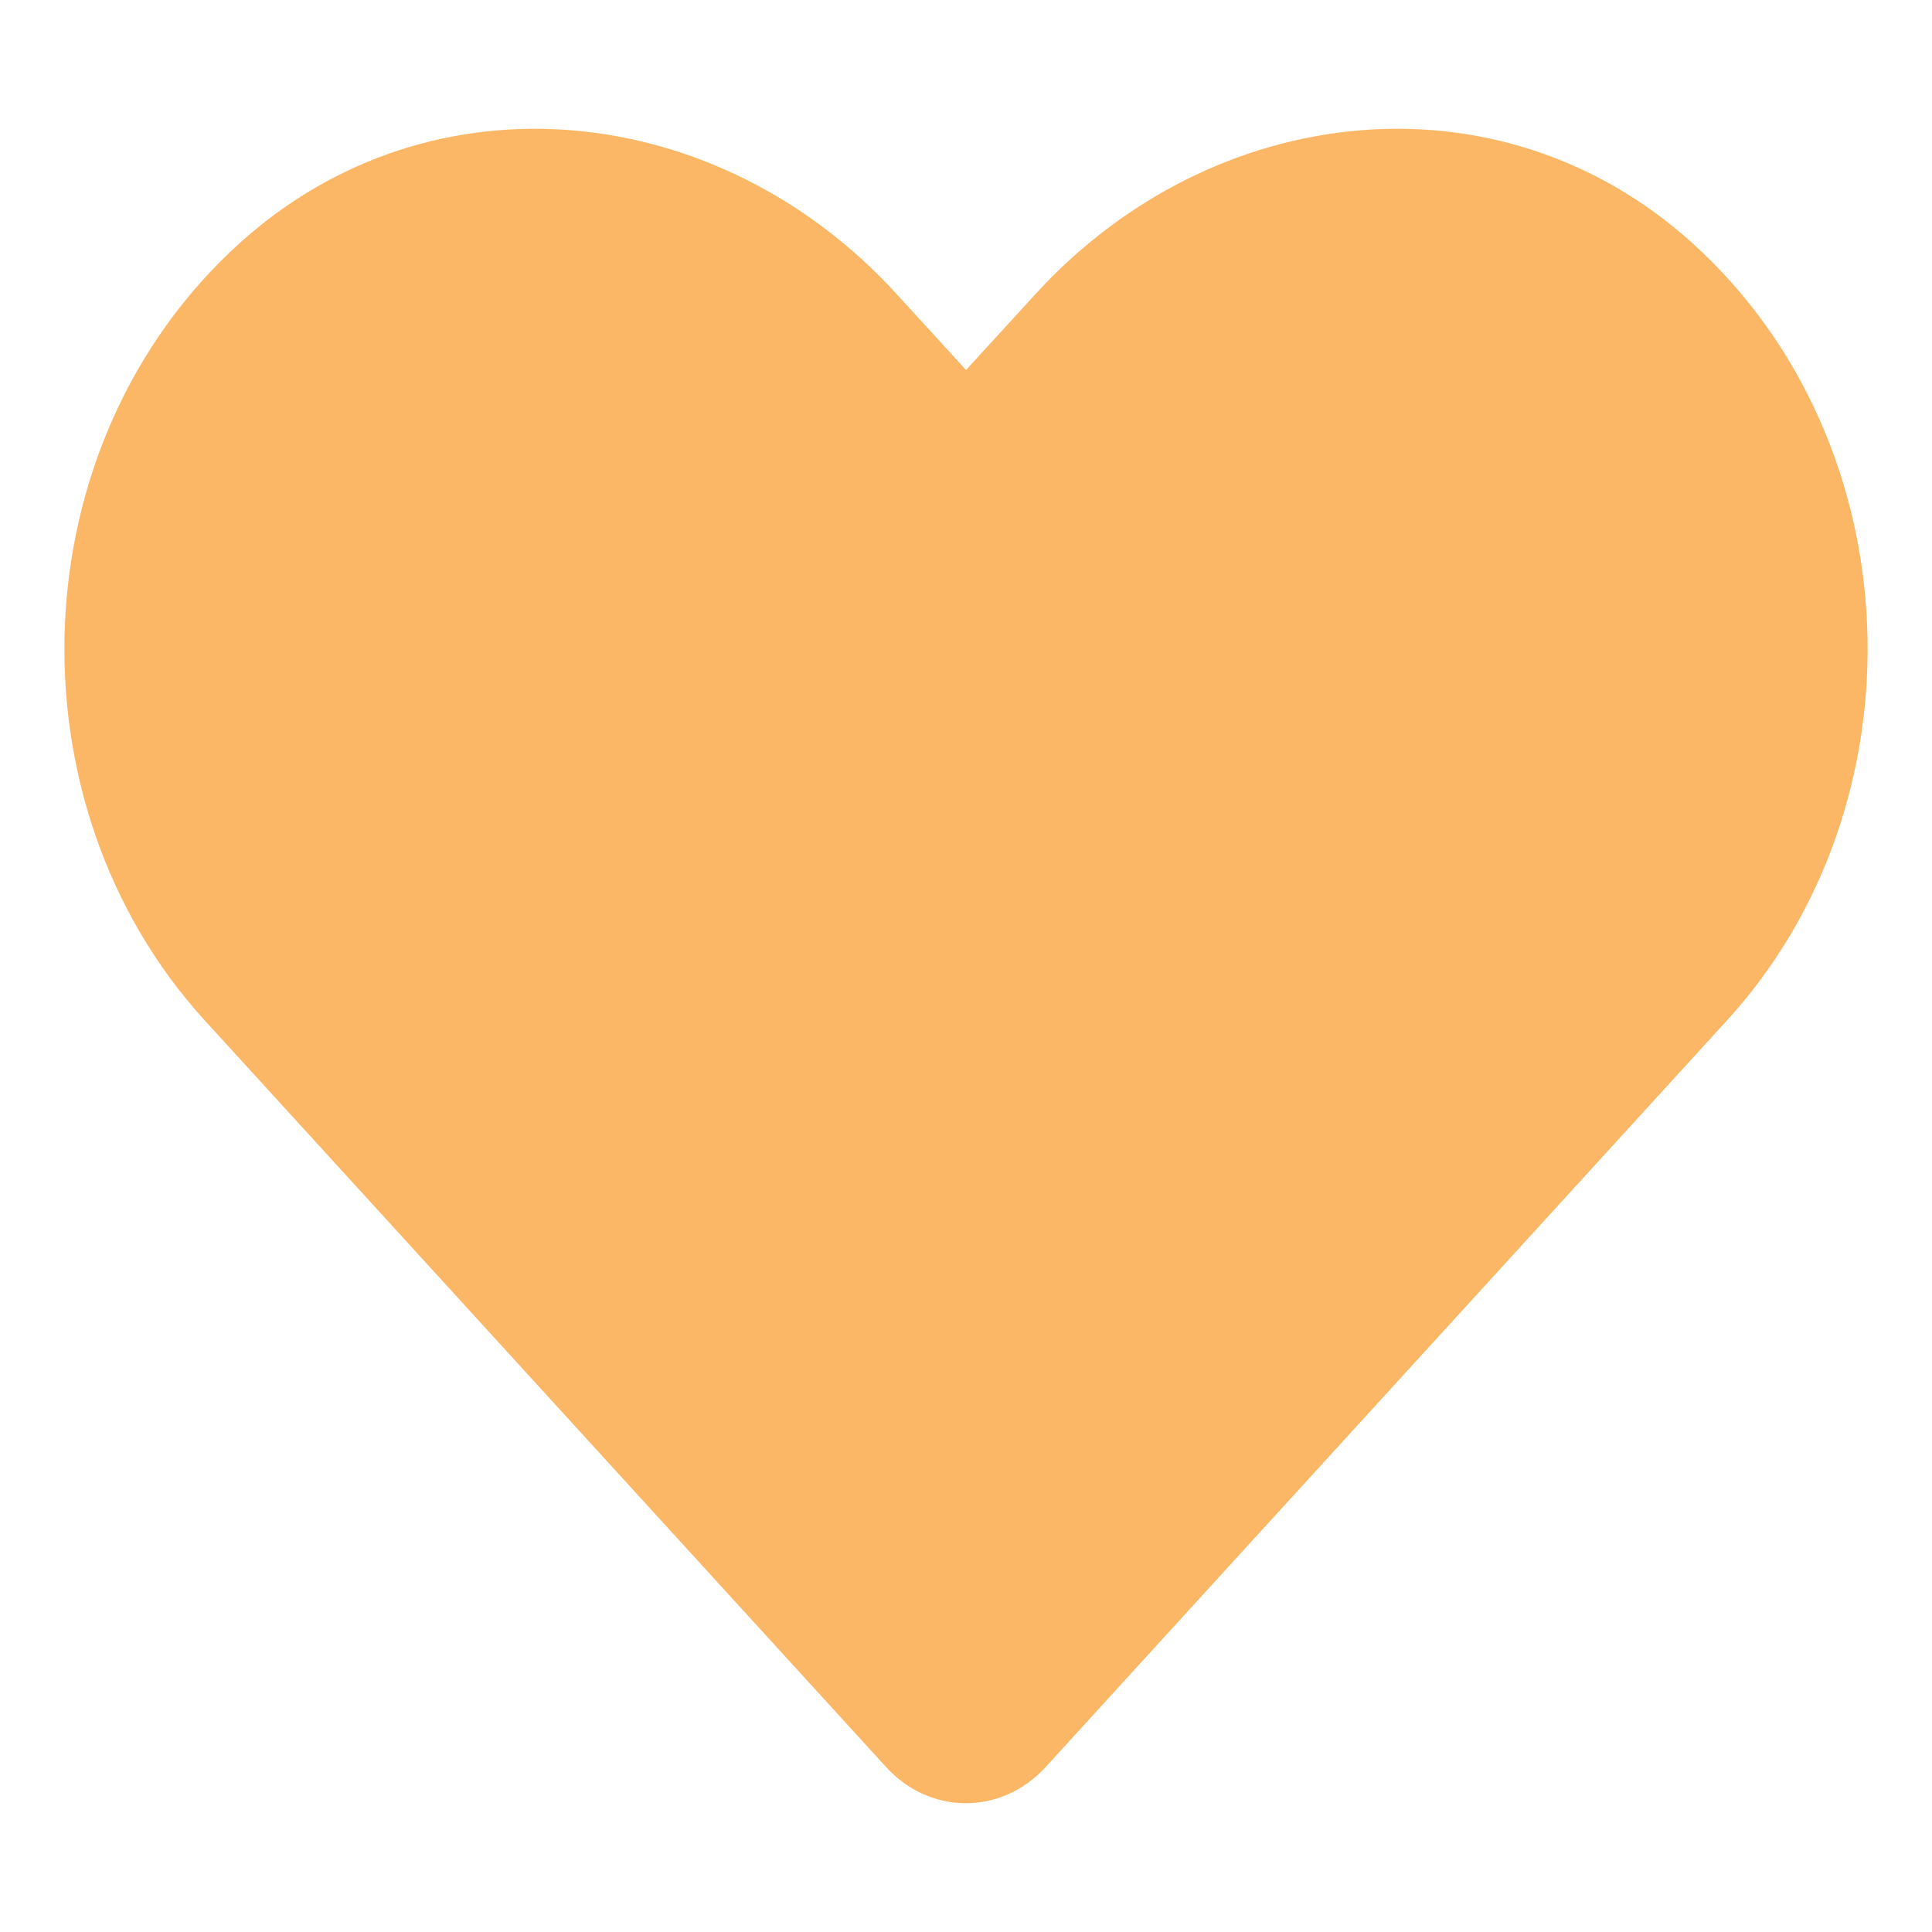 <svg width="50" height="50" viewBox="0 0 50 50" fill="none" xmlns="http://www.w3.org/2000/svg">
<path d="M43.804 6.296C38.809 1.779 31.381 2.592 26.797 7.612L25.001 9.575L23.206 7.612C18.63 2.592 11.193 1.779 6.198 6.296C0.474 11.481 0.173 20.786 5.296 26.405L22.932 45.731C24.071 46.979 25.922 46.979 27.061 45.731L44.697 26.405C49.829 20.786 49.528 11.481 43.804 6.296Z" fill="#FBB666"/>
</svg>
